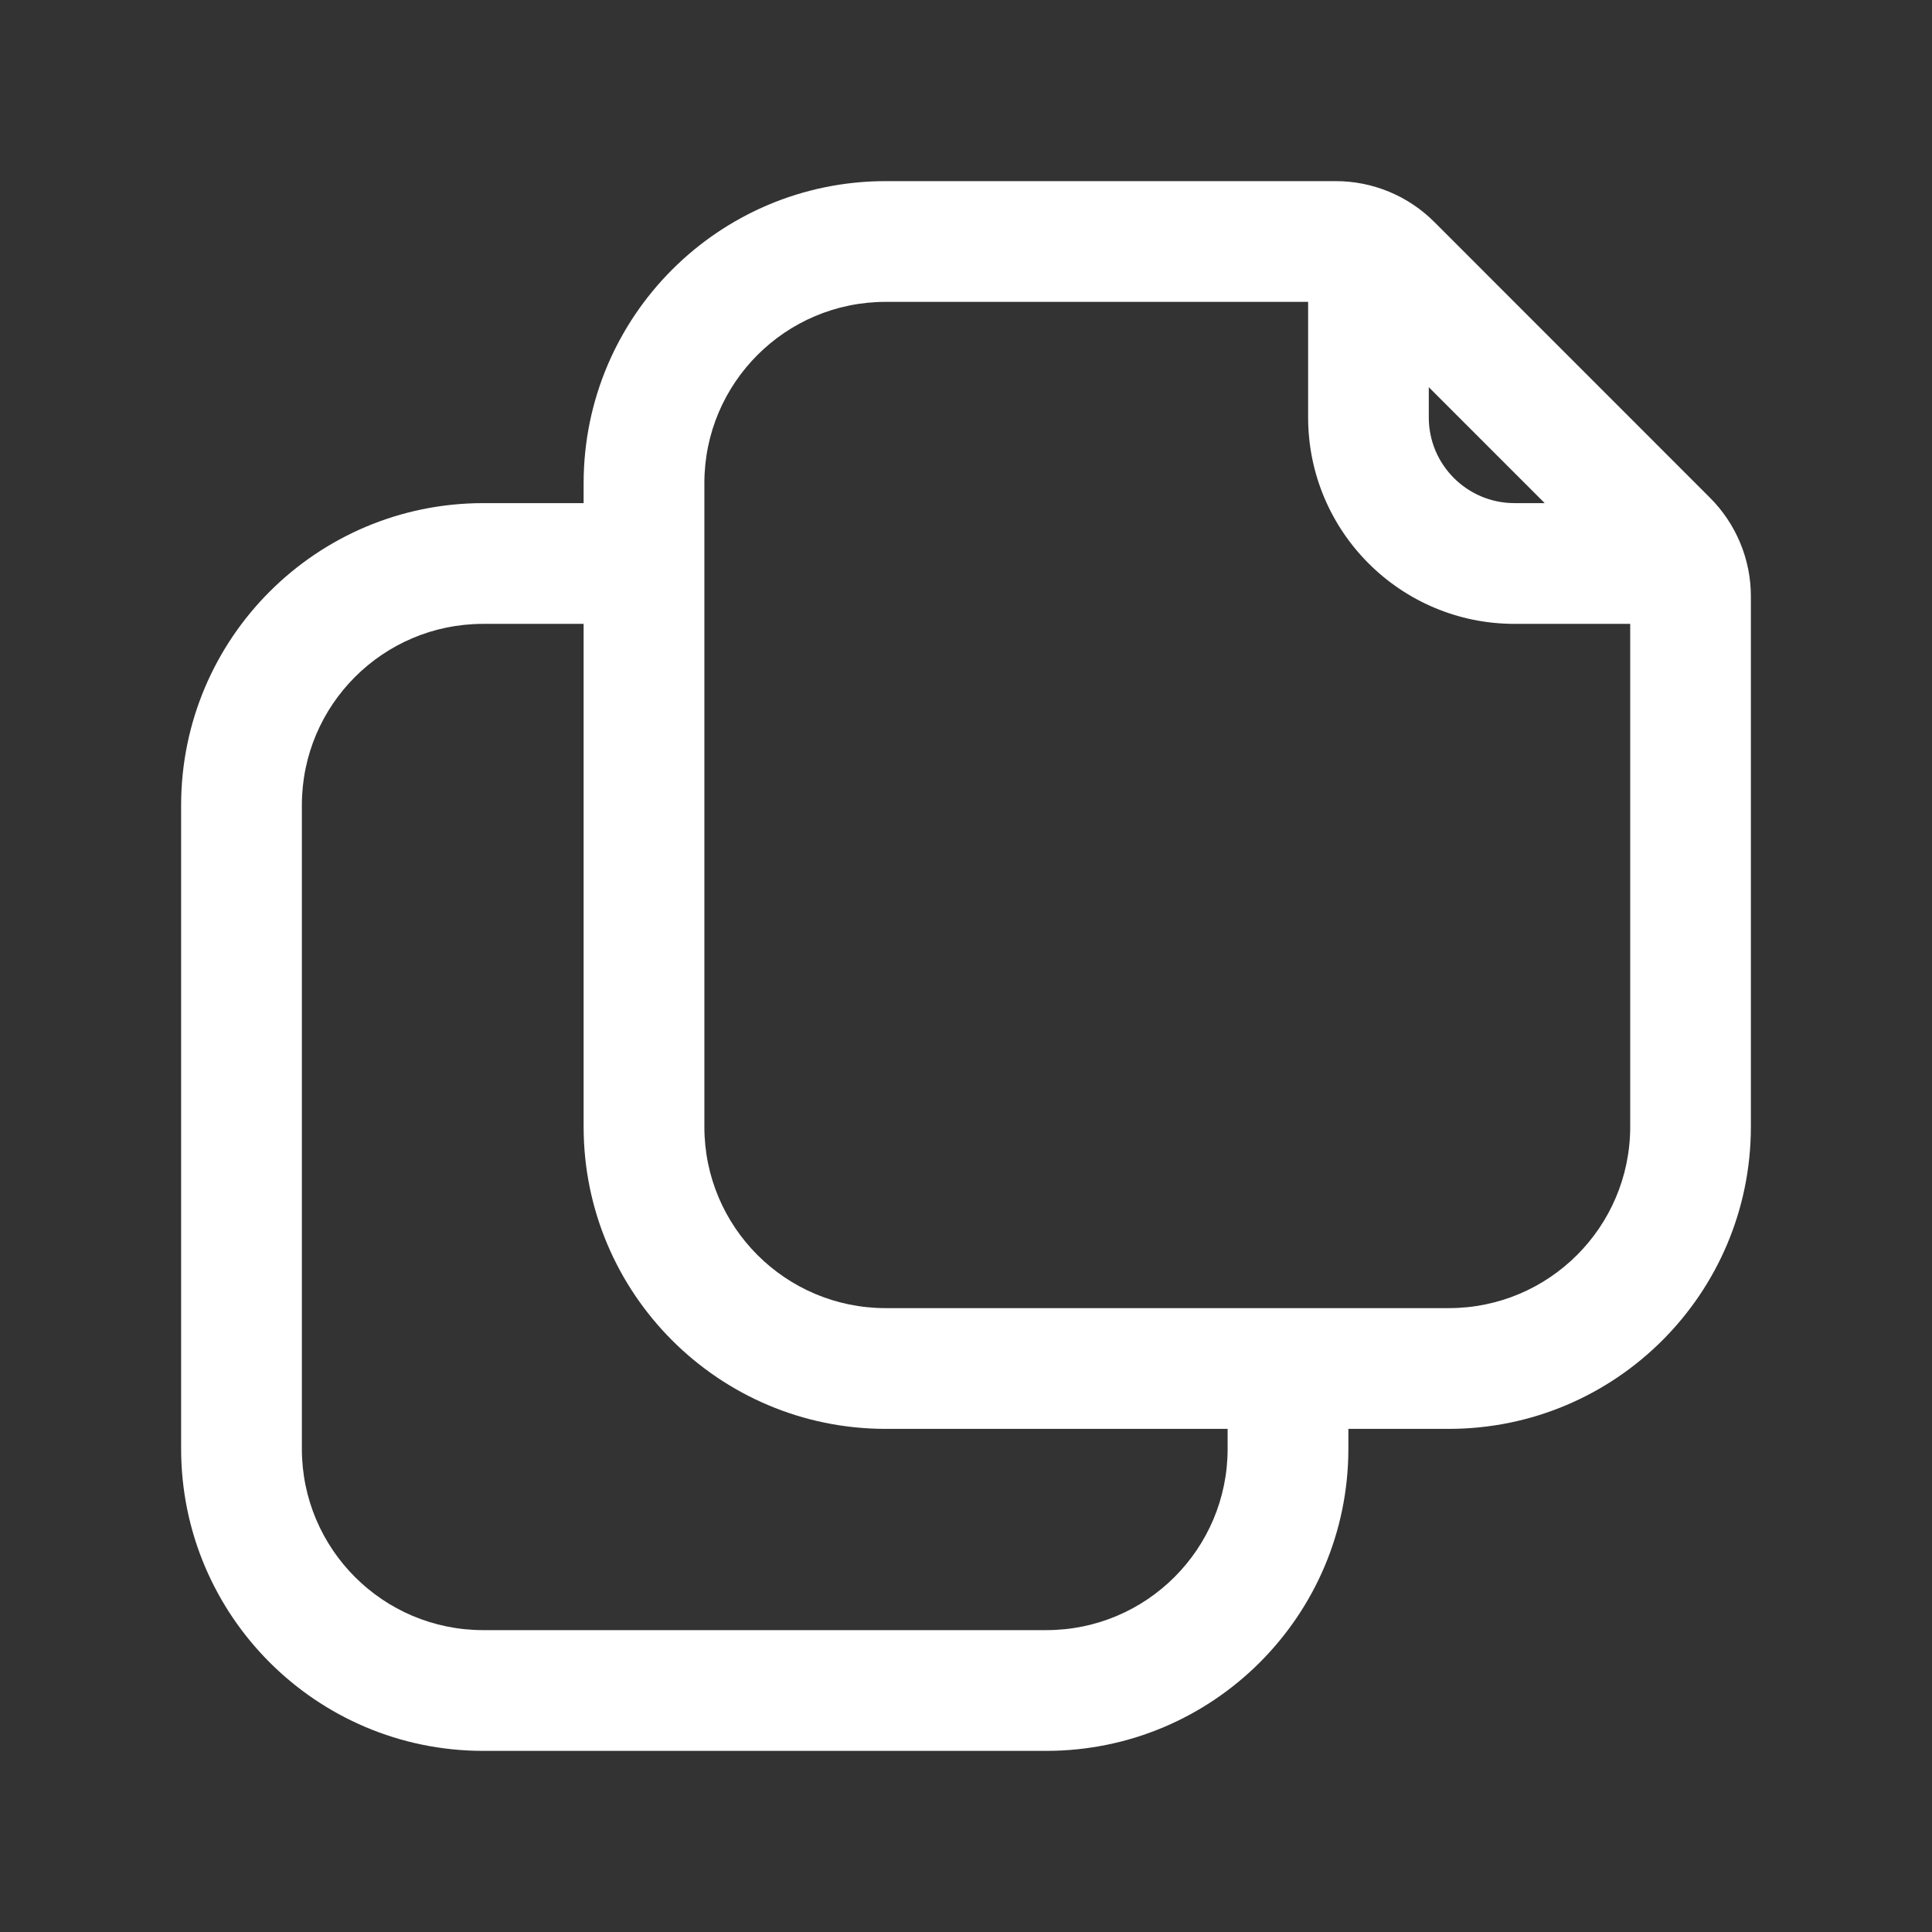 <?xml version="1.0" encoding="utf-8"?>
<!-- Generator: Adobe Illustrator 16.0.0, SVG Export Plug-In . SVG Version: 6.00 Build 0)  -->
<!DOCTYPE svg PUBLIC "-//W3C//DTD SVG 1.1//EN" "http://www.w3.org/Graphics/SVG/1.1/DTD/svg11.dtd">
<svg version="1.1" id="magicoon-Regular" xmlns="http://www.w3.org/2000/svg" xmlns:xlink="http://www.w3.org/1999/xlink" x="0px"
	 y="0px" width="24px" height="24px" viewBox="0 0 24 24" enable-background="new 0 0 24 24" xml:space="preserve">
<rect x="0" y="0" width="24" height="24" fill="#333333" stroke="none"/>
<title>copy</title>
<g id="copy-Regular">
	<path id="copy-Regular-2" fill="#FFFFFF" d="M21.236,6.177l-3.413-3.414c-0.327-0.33-0.772-0.515-1.237-0.513H11
		C8.93,2.252,7.252,3.93,7.25,6v0.25H6C3.93,6.252,2.252,7.93,2.25,10v8c0.002,2.07,1.68,3.748,3.75,3.75h7
		c2.07-0.002,3.748-1.68,3.75-3.75v-0.25H18c2.07-0.002,3.748-1.68,3.75-3.75V7.414C21.752,6.95,21.566,6.504,21.236,6.177z
		 M17.75,4.811l1.439,1.439h-0.377c-0.586-0.001-1.062-0.476-1.063-1.062V4.811z M15.25,18c-0.001,1.242-1.008,2.249-2.25,2.25H6
		C4.758,20.249,3.751,19.242,3.75,18v-8C3.751,8.758,4.758,7.751,6,7.75h1.25V14c0.002,2.07,1.68,3.748,3.75,3.75h4.25V18z
		 M18,16.25h-7C9.758,16.249,8.751,15.242,8.75,14V6C8.751,4.758,9.758,3.751,11,3.75h5.25v1.438
		c0.002,1.415,1.148,2.561,2.563,2.562h1.438V14C20.249,15.242,19.242,16.249,18,16.25z"/>
</g>
</svg>
